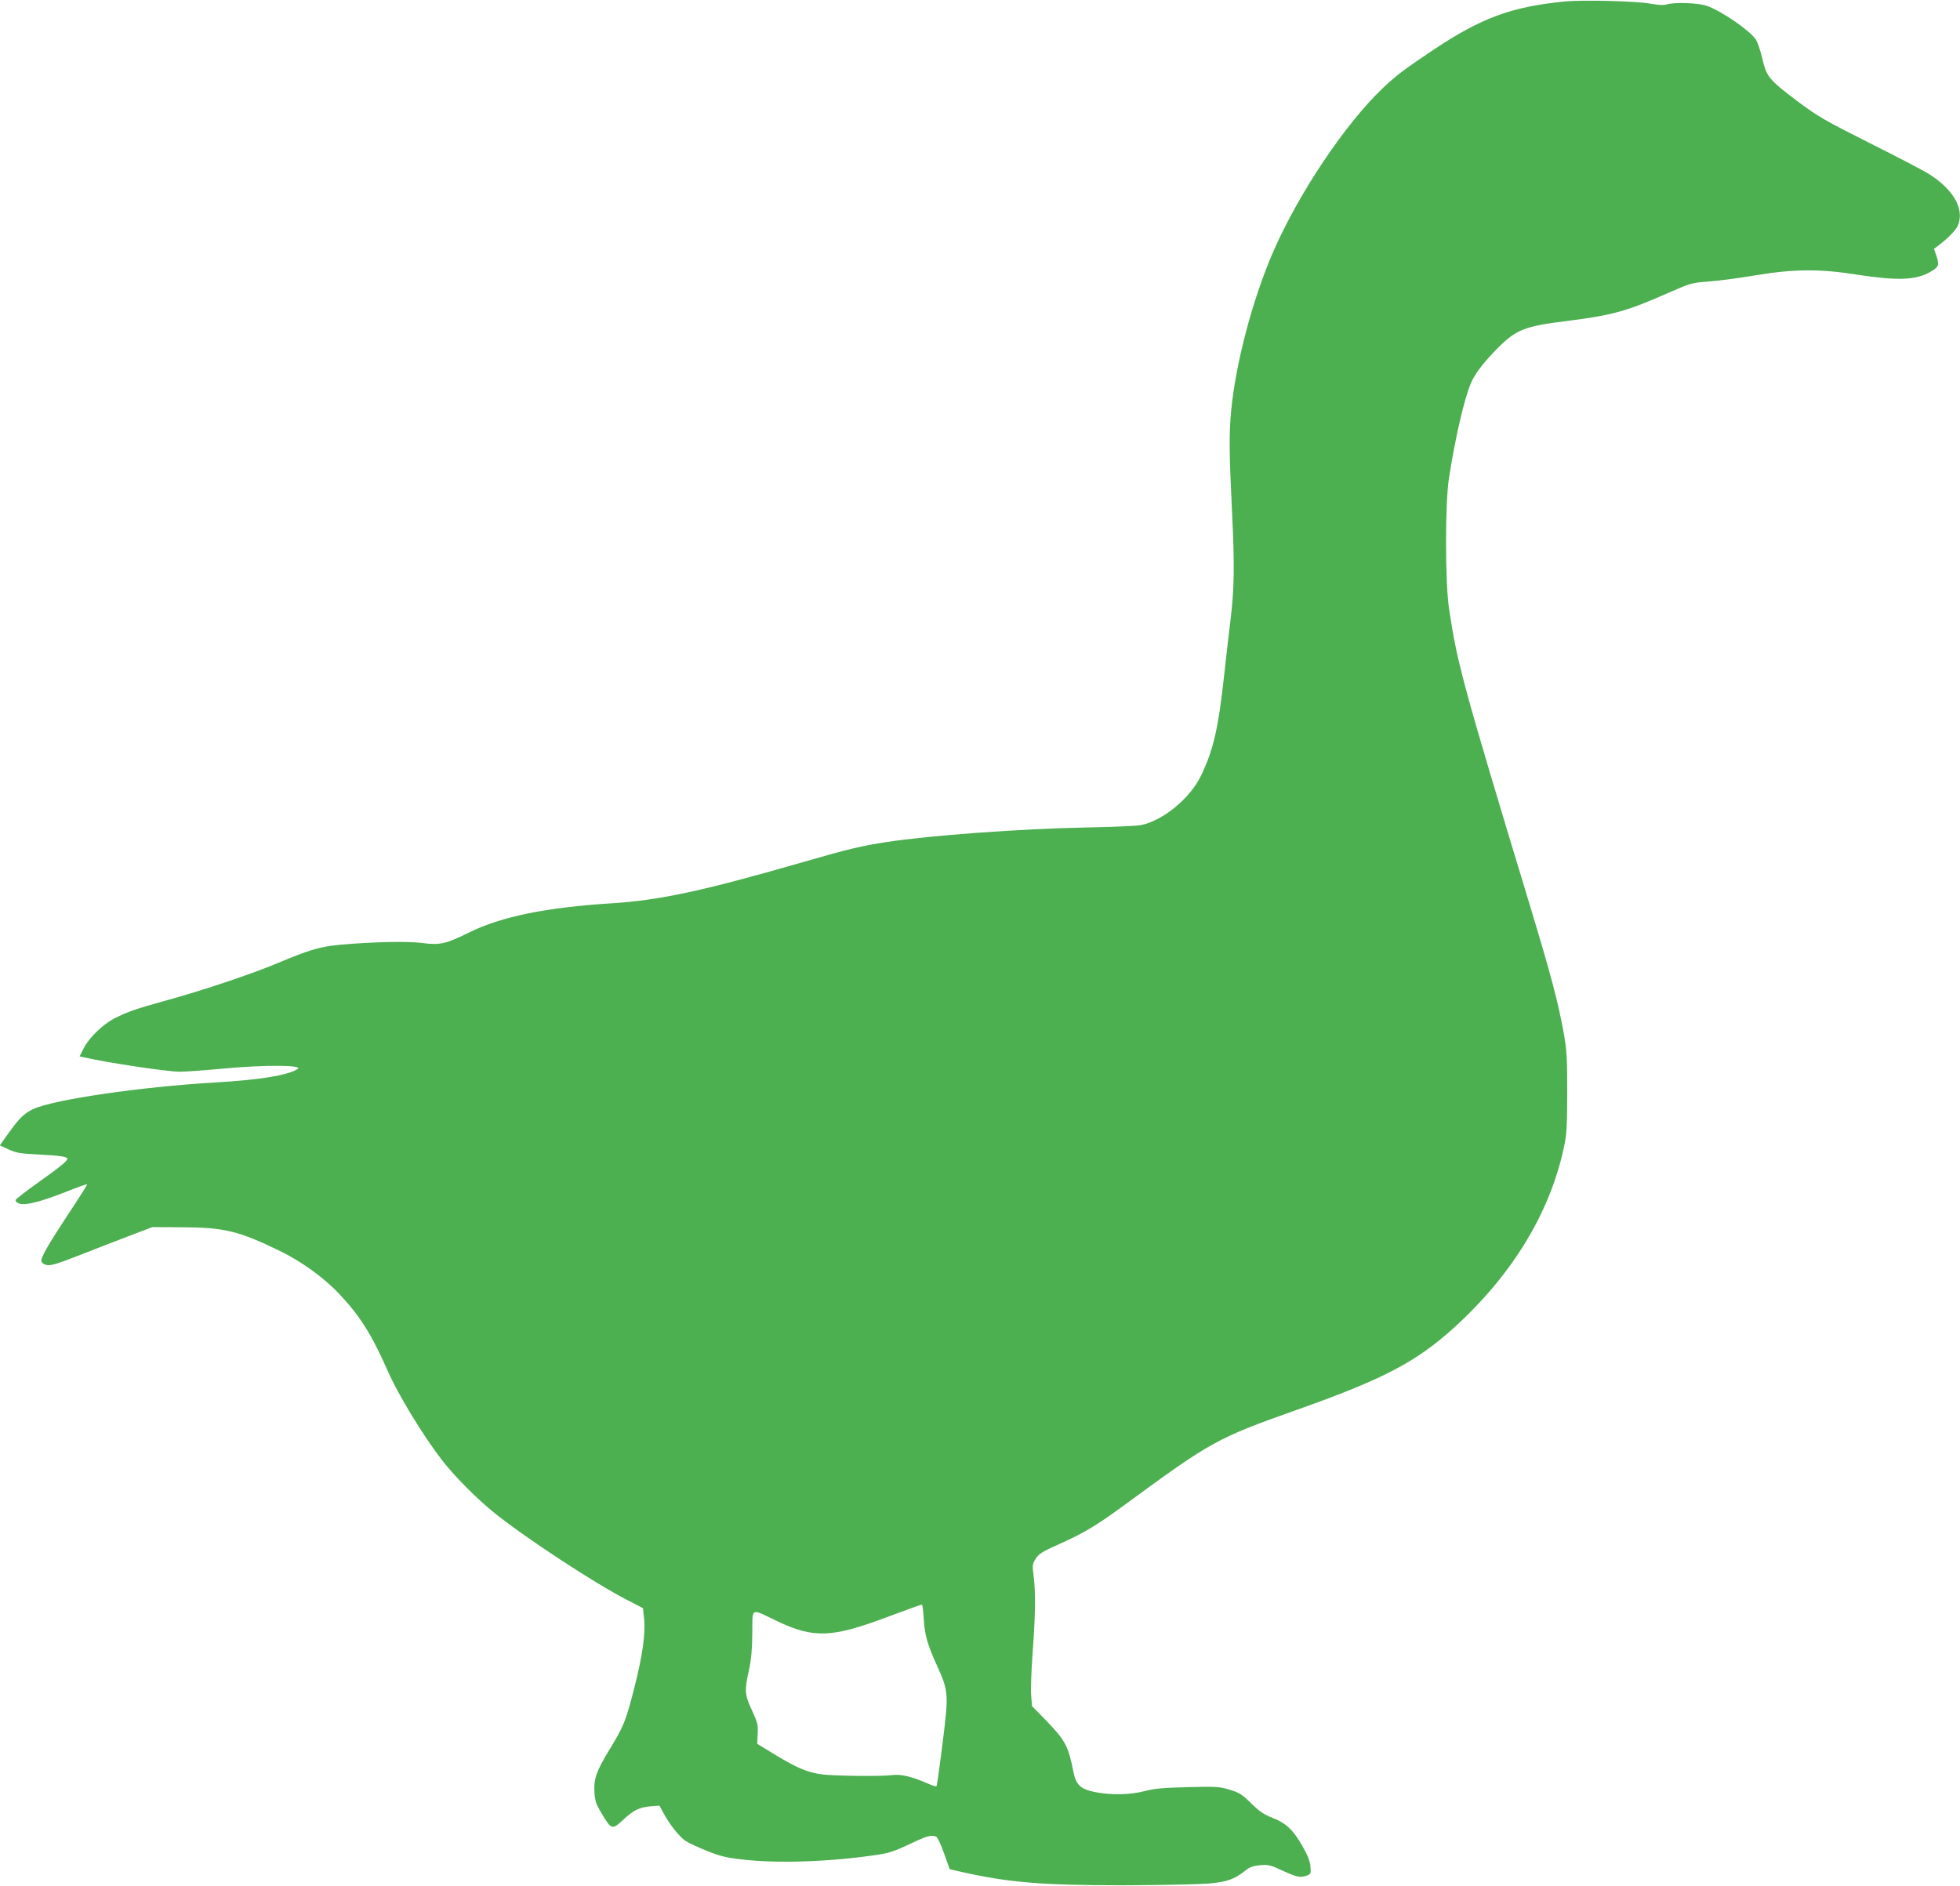 <?xml version="1.0" standalone="no"?>
<!DOCTYPE svg PUBLIC "-//W3C//DTD SVG 20010904//EN"
 "http://www.w3.org/TR/2001/REC-SVG-20010904/DTD/svg10.dtd">
<svg version="1.0" xmlns="http://www.w3.org/2000/svg"
 width="1280pt" height="1232pt" viewBox="0 0 1280 1232"
 preserveAspectRatio="xMidYMid meet">
<g transform="translate(0,1232) scale(0.1,-0.1)"
fill="#4caf50" stroke="none">
<path d="M10215 12310 c-348 -35 -541 -107 -855 -316 -198 -133 -241 -166
-332 -252 -244 -233 -544 -681 -710 -1059 -137 -313 -248 -733 -278 -1048 -14
-150 -13 -273 6 -659 17 -347 15 -499 -10 -706 -9 -69 -27 -229 -41 -356 -38
-350 -71 -495 -153 -663 -71 -146 -246 -290 -389 -320 -29 -6 -196 -13 -370
-16 -409 -8 -1009 -51 -1293 -95 -165 -25 -245 -44 -560 -135 -646 -186 -922
-245 -1235 -265 -429 -27 -722 -87 -930 -190 -154 -76 -193 -85 -310 -69 -94
12 -331 7 -535 -12 -130 -12 -201 -33 -405 -119 -168 -71 -499 -182 -745 -249
-181 -50 -238 -70 -319 -111 -78 -39 -169 -127 -205 -198 l-26 -52 22 -5 c163
-37 550 -95 632 -95 39 0 165 9 281 20 275 26 533 24 488 -3 -66 -41 -245 -70
-533 -87 -496 -29 -1066 -113 -1195 -175 -59 -28 -93 -63 -164 -163 l-52 -73
58 -27 c51 -23 75 -27 198 -33 137 -7 185 -14 185 -28 0 -14 -49 -54 -191
-155 -79 -56 -144 -107 -147 -114 -2 -6 7 -17 20 -22 36 -17 140 9 303 73 77
31 142 54 144 52 2 -3 -53 -90 -123 -195 -127 -193 -176 -277 -176 -305 0 -8
11 -20 25 -25 30 -11 65 -1 241 68 71 28 203 80 294 114 l165 63 185 -1 c284
-1 374 -22 646 -154 141 -68 288 -174 388 -280 137 -145 213 -266 317 -502 70
-160 235 -430 357 -587 83 -107 232 -256 342 -344 210 -168 658 -461 863 -566
l106 -55 7 -65 c11 -100 -10 -247 -66 -465 -53 -208 -68 -244 -161 -396 -84
-138 -102 -189 -97 -275 4 -61 11 -80 49 -143 62 -103 67 -105 138 -39 70 65
108 83 182 89 l56 4 24 -45 c39 -74 106 -159 146 -185 21 -14 84 -43 141 -66
83 -33 126 -44 225 -55 233 -28 579 -16 886 30 75 11 115 24 210 69 112 54
142 63 174 50 9 -3 32 -52 52 -109 l37 -104 70 -16 c312 -71 533 -89 1058 -89
245 1 497 6 561 11 123 11 168 27 242 85 28 23 51 31 96 35 53 5 67 2 148 -36
95 -43 115 -47 159 -31 25 10 26 14 22 60 -3 33 -19 73 -49 126 -62 111 -109
155 -198 190 -58 23 -87 43 -141 96 -59 58 -77 69 -139 88 -66 20 -87 22 -274
17 -163 -4 -218 -9 -282 -26 -96 -25 -218 -27 -325 -6 -94 19 -123 47 -140
132 -33 168 -53 206 -181 338 l-89 91 -6 70 c-3 38 1 165 10 283 18 242 20
392 6 499 -9 68 -8 76 14 111 20 32 42 46 152 95 165 74 245 122 429 257 566
415 599 434 1120 619 571 202 784 314 1035 542 375 342 620 743 712 1168 20
94 22 133 23 365 0 229 -3 275 -23 388 -37 203 -81 371 -222 837 -438 1445
-474 1579 -527 1935 -26 175 -26 692 0 855 42 267 99 513 142 615 23 57 74
125 154 209 141 145 185 164 486 201 290 37 382 63 664 188 130 57 141 60 246
68 61 4 198 22 305 40 257 43 425 44 675 4 254 -39 377 -35 469 18 57 32 62
46 43 103 l-17 49 27 20 c62 46 117 102 129 132 45 106 -27 234 -188 336 -29
19 -201 109 -383 200 -302 152 -343 176 -477 276 -186 141 -201 159 -229 278
-12 52 -31 108 -43 126 -40 59 -225 186 -320 219 -56 19 -208 25 -262 9 -20
-6 -56 -4 -105 5 -92 17 -443 26 -564 14z m-4182 -10568 c7 -106 23 -161 87
-303 75 -167 76 -181 36 -502 -19 -153 -37 -281 -40 -284 -3 -3 -32 6 -63 20
-95 42 -171 60 -222 53 -71 -10 -398 -6 -469 5 -92 14 -156 41 -294 124 l-123
75 3 64 c3 59 0 74 -37 154 -48 103 -50 129 -20 262 15 70 21 134 22 242 2
174 -17 165 167 77 233 -110 352 -106 700 24 176 65 230 85 241 86 3 1 9 -43
12 -97z"/>
</g>
</svg>
